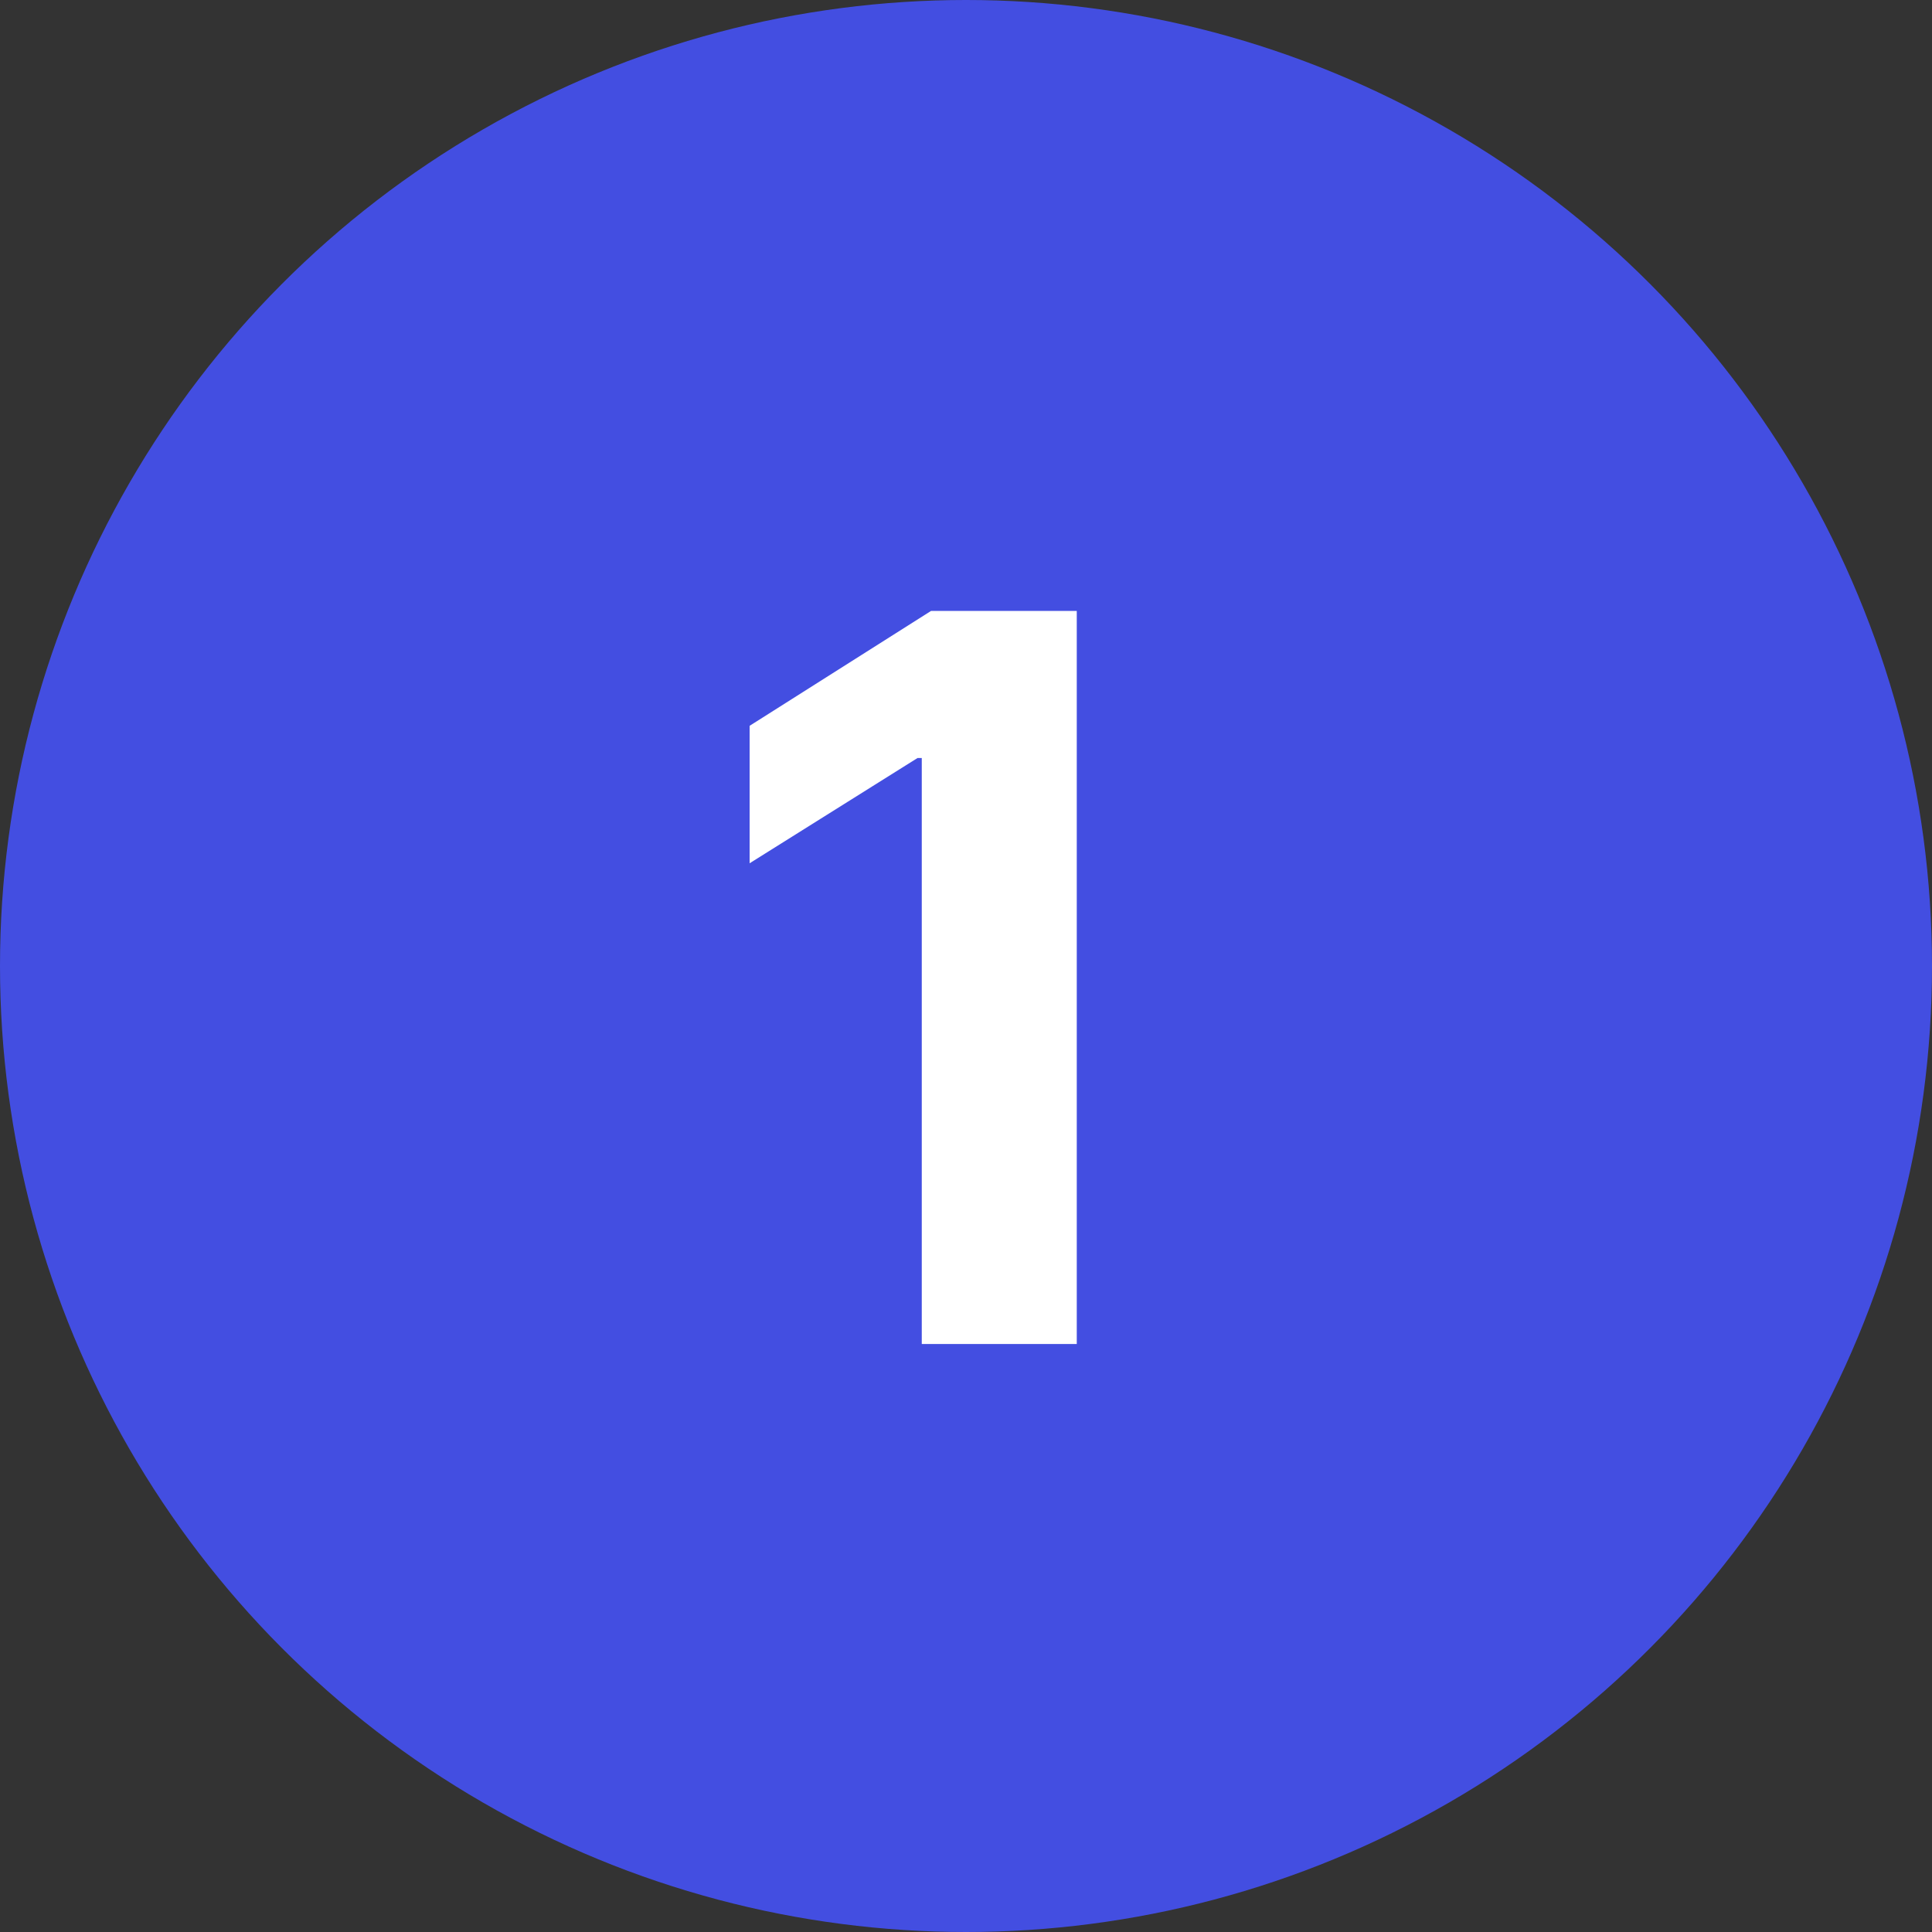 <svg width="75" height="75" viewBox="0 0 75 75" fill="none" xmlns="http://www.w3.org/2000/svg">
<rect x="0" y="0" width="75" height="75" fill="#333333" stroke="none"/>
<g clip-path="url(#clip0_1362_13113)">
<circle cx="37.5" cy="37.5" r="37.5" fill="#434EE1"/>
<path d="M41.8 23.715V52.174H35.783V29.427H35.617L29.1 33.512V28.176L36.145 23.715H41.8Z" fill="white"/>
</g>
<defs>
<clipPath id="clip0_1362_13113">
<rect width="75" height="75" fill="white"/>
</clipPath>
</defs>
</svg>

